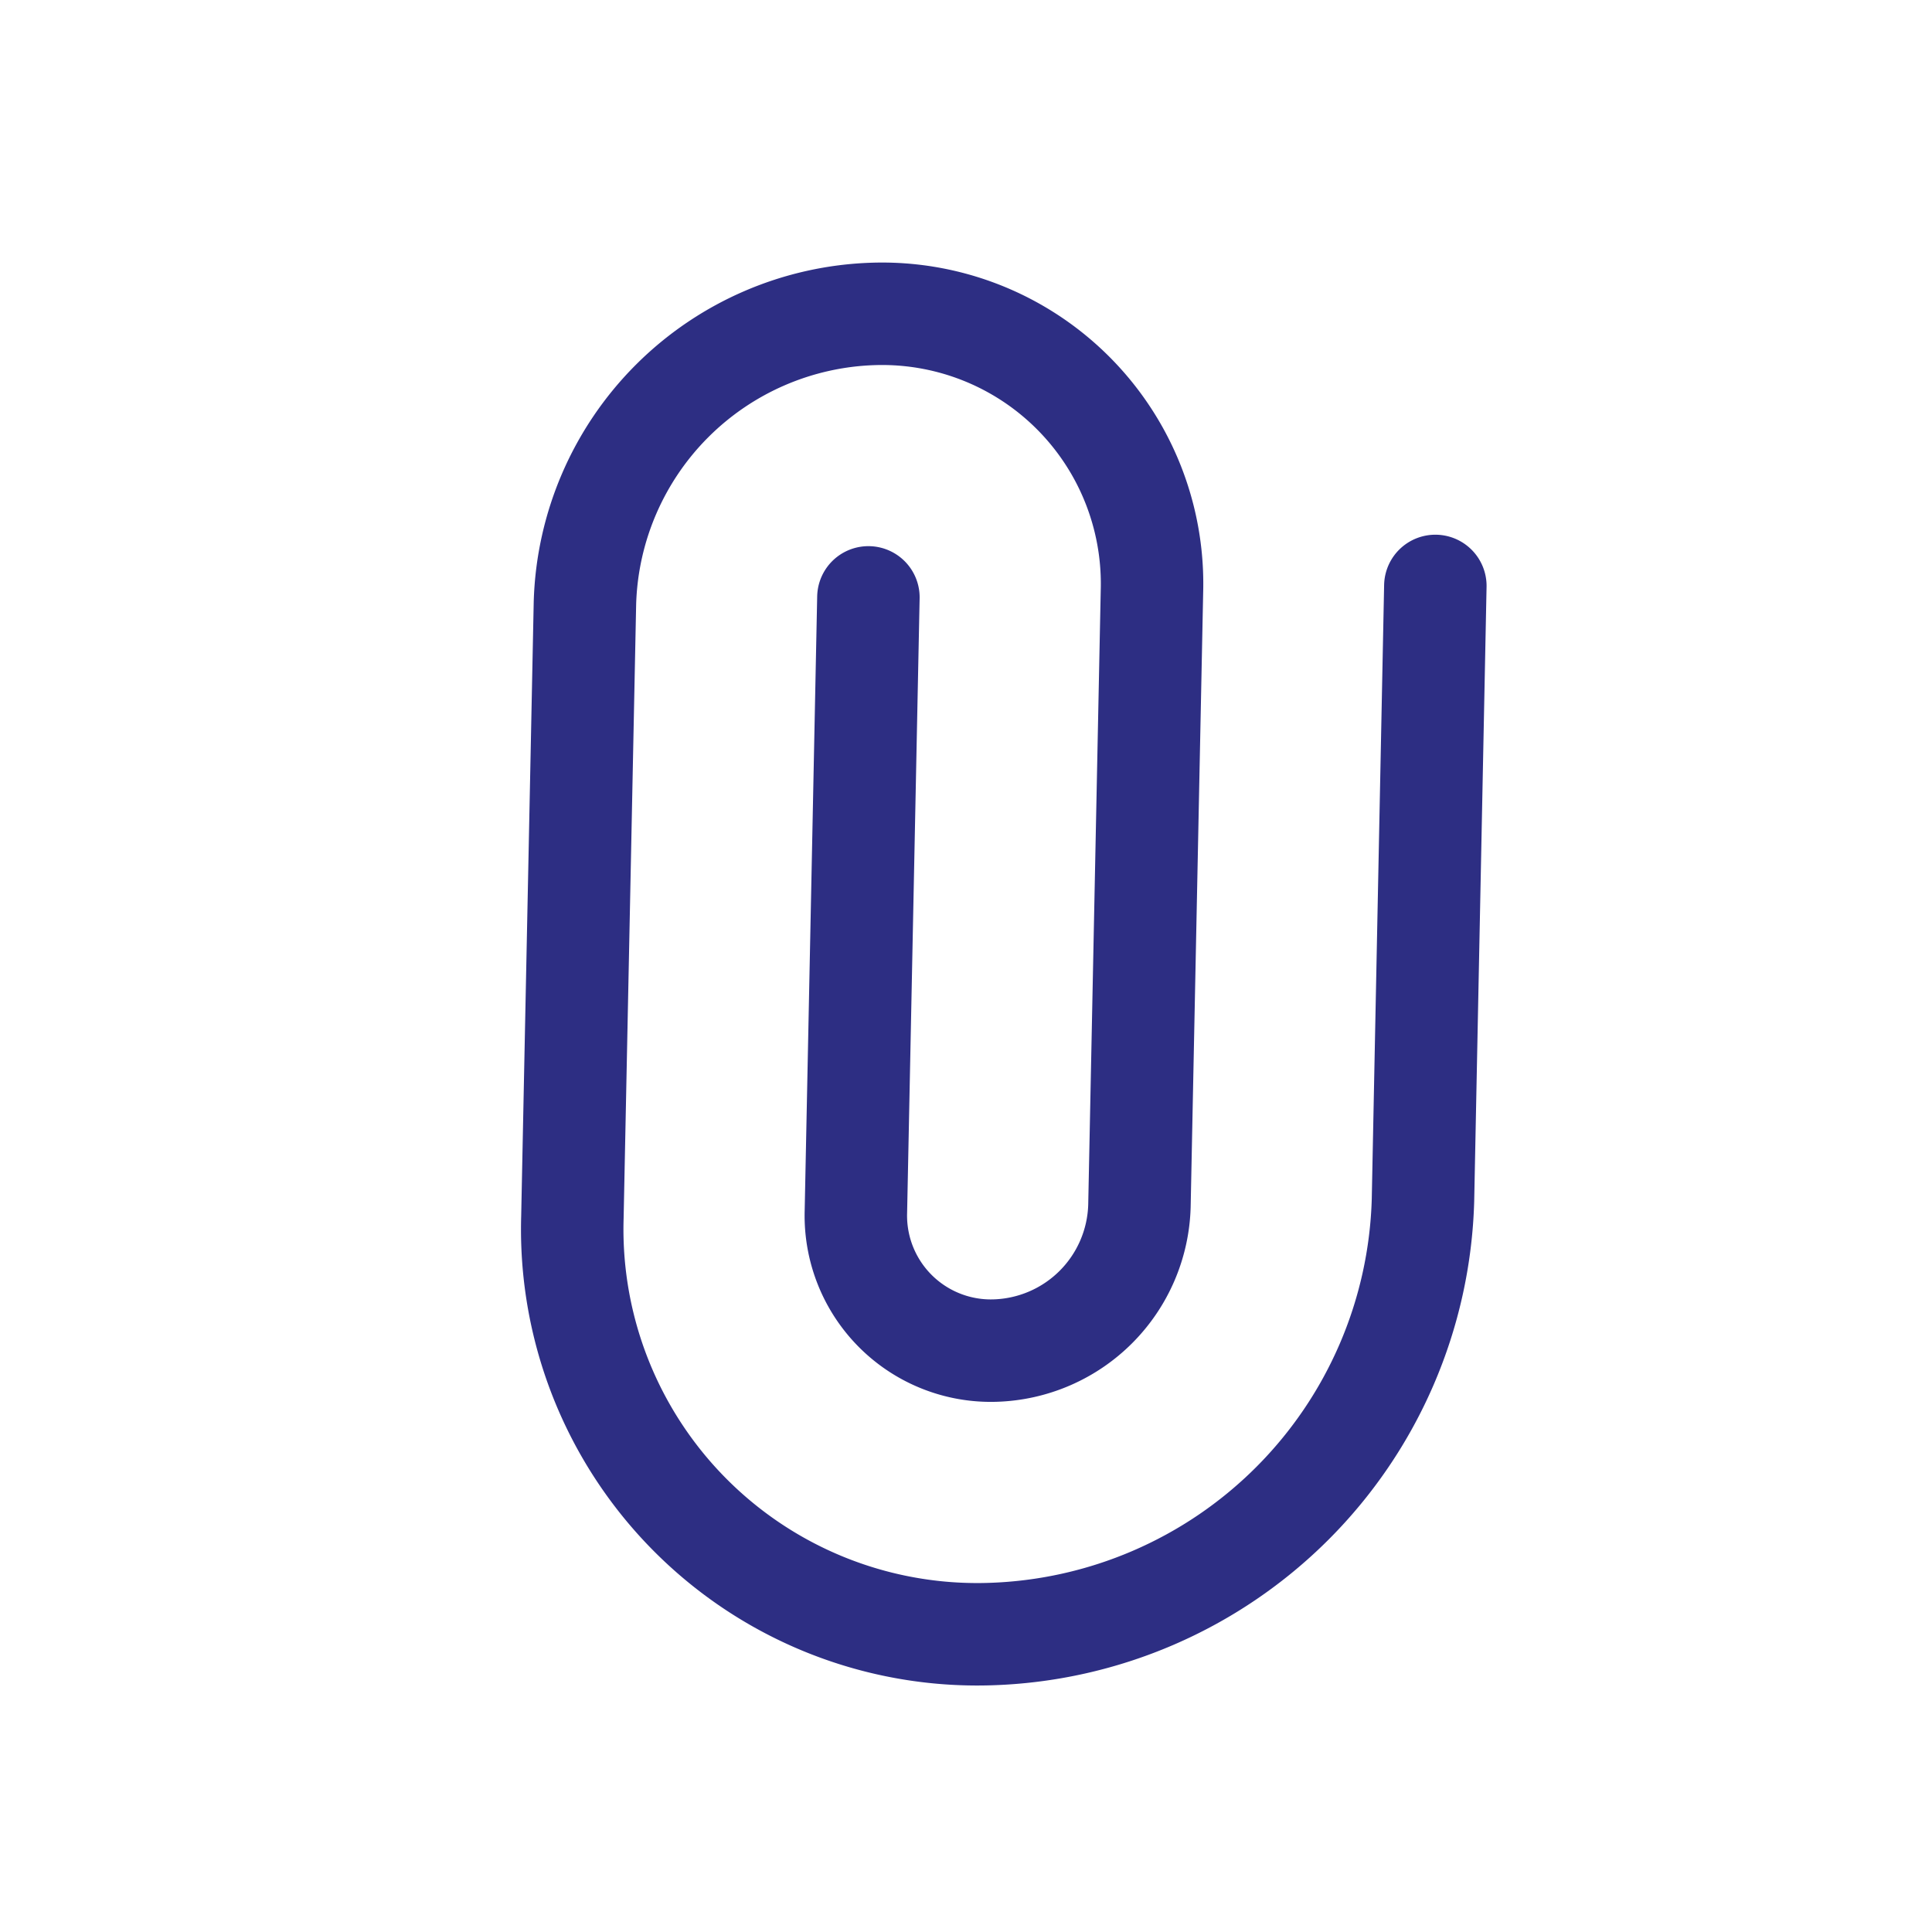 <svg xmlns="http://www.w3.org/2000/svg" width="56.569" height="56.568" viewBox="0 0 56.569 56.568">
  <g id="paperclip" transform="translate(0 28.284) rotate(-45)">
    <path id="Path_844" data-name="Path 844" d="M0,0H40V40H0Z" fill="none"/>
    <path id="Path_845" data-name="Path 845" d="M26.325,10.89,13.347,23.35a3.953,3.953,0,0,0,0,5.751,4.361,4.361,0,0,0,5.99,0l12.978-12.46a7.905,7.905,0,0,0,0-11.5,8.722,8.722,0,0,0-11.979,0L7.358,17.6a11.858,11.858,0,0,0,0,17.252,13.082,13.082,0,0,0,17.969,0L38.3,22.391" transform="translate(-0.714 -0.542)" fill="none" stroke="#2d2e83" stroke-linecap="round" stroke-linejoin="round" stroke-width="3"/>
  </g>
</svg>
